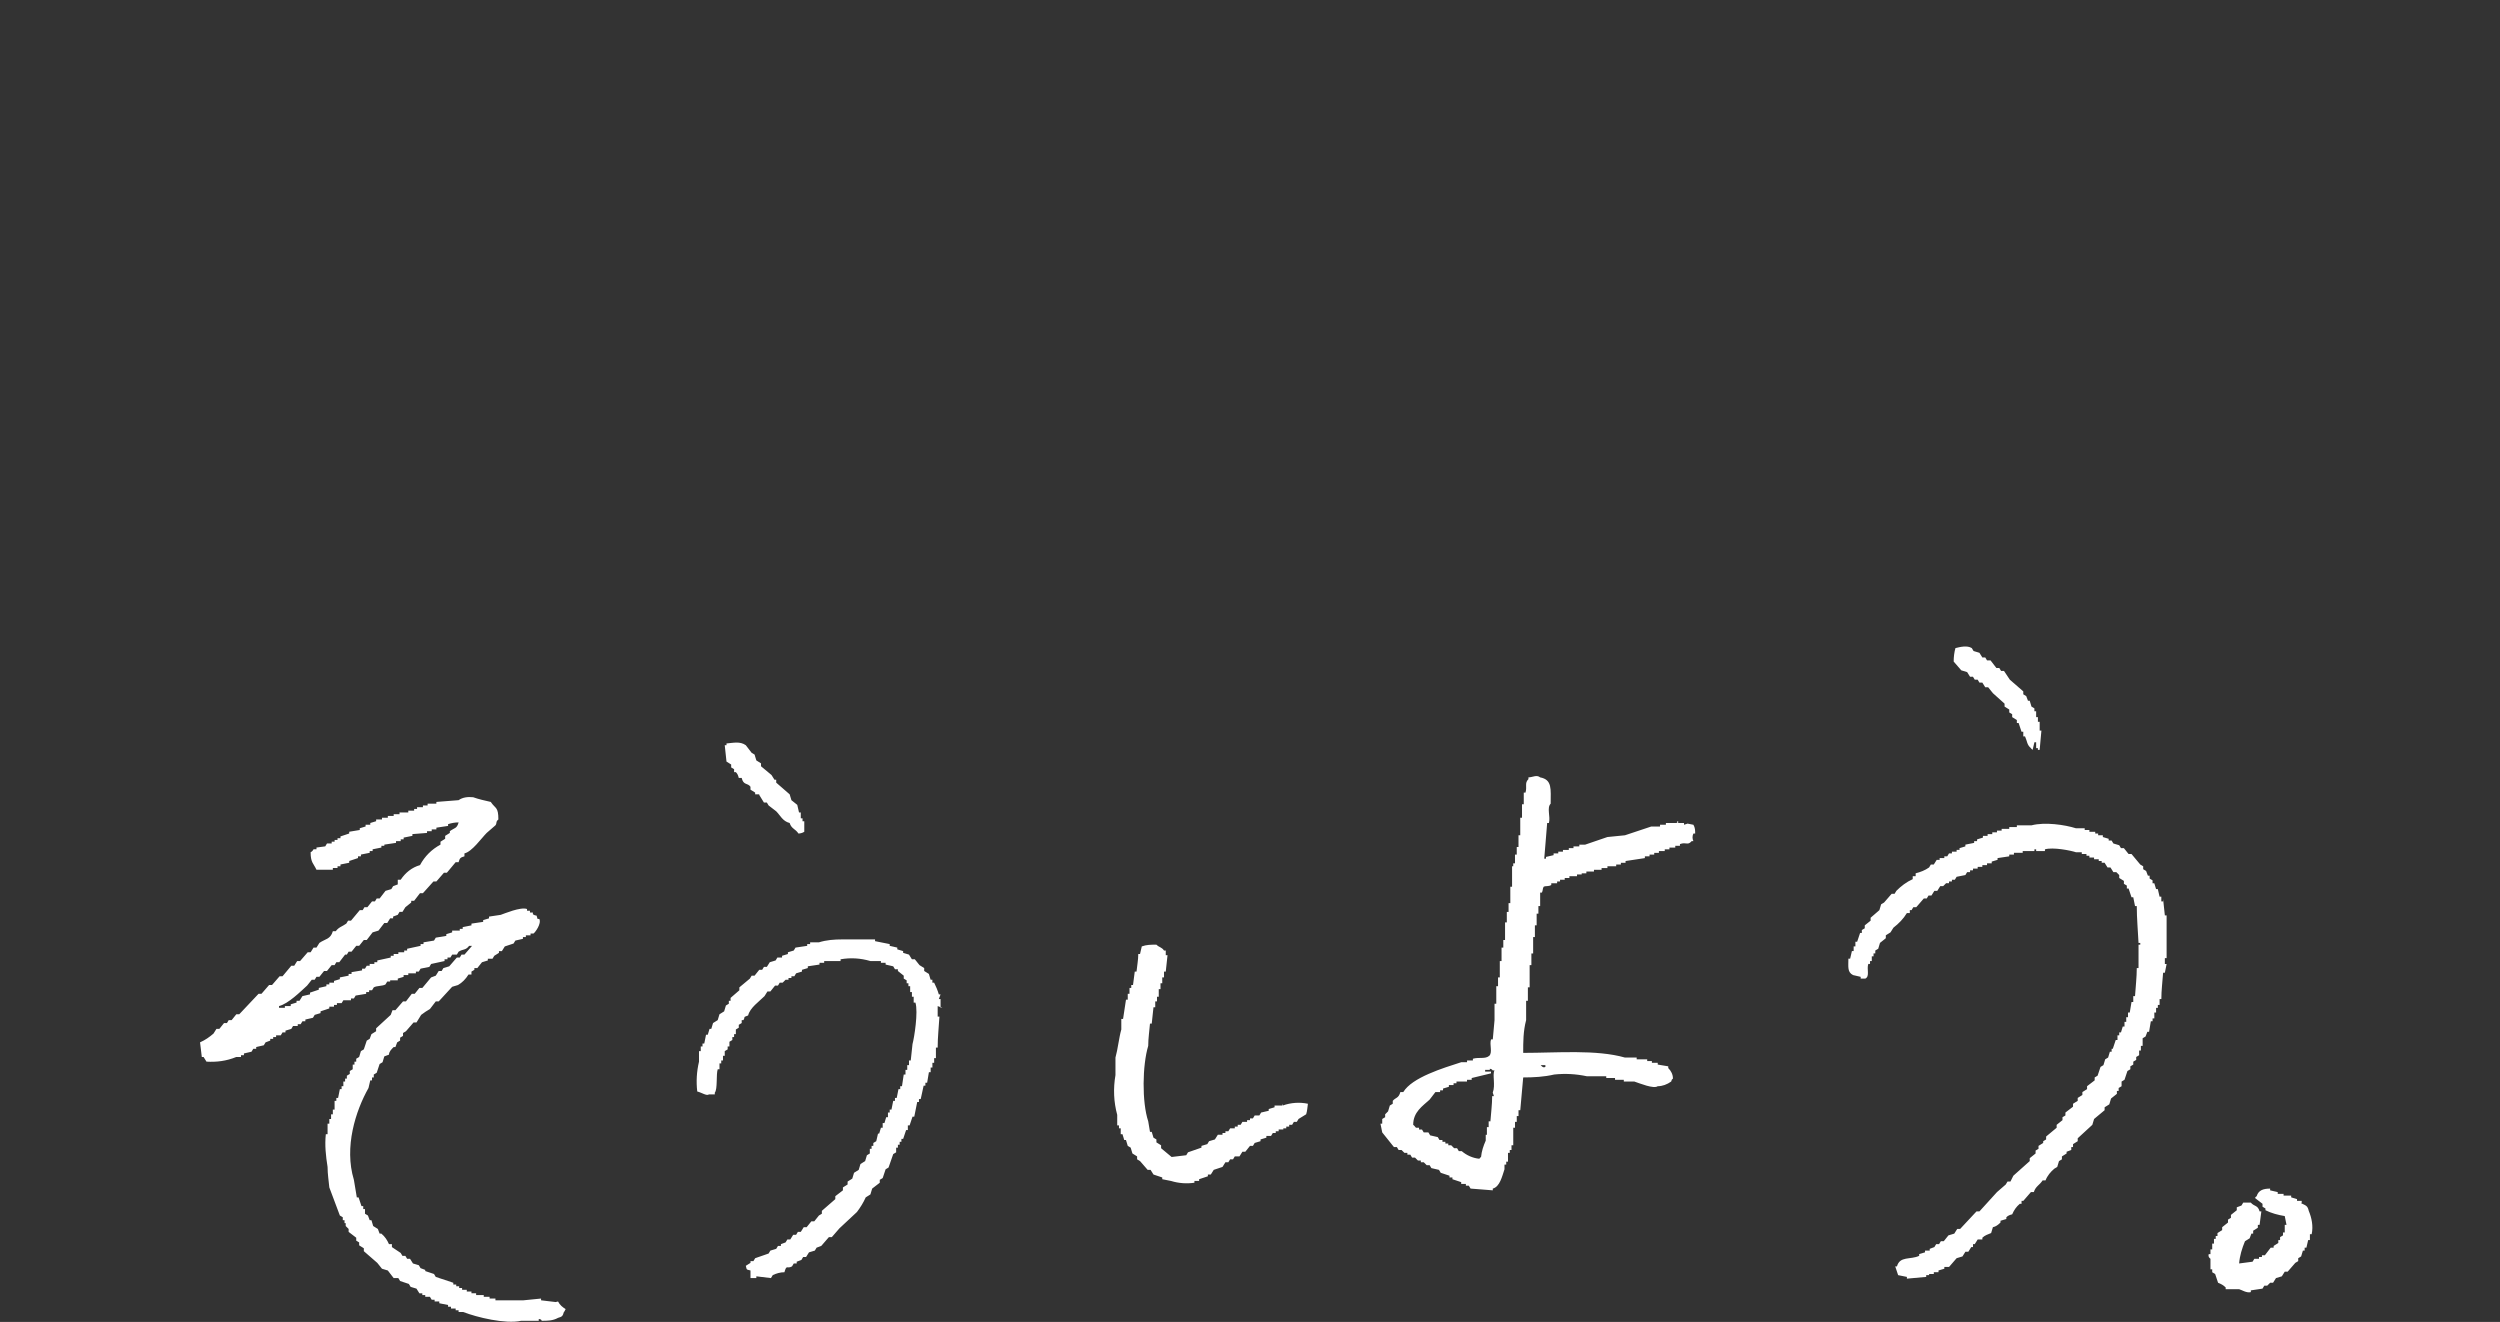 <?xml version="1.0" encoding="UTF-8"?>
<svg id="_レイヤー_1" xmlns="http://www.w3.org/2000/svg" version="1.1" viewBox="0 0 427.4 226">
  <rect x="0" y="0" width="427.4" height="226" fill="#333333" stroke="none"/>
  <!-- Generator: Adobe Illustrator 29.2.1, SVG Export Plug-In . SVG Version: 2.1.0 Build 116)  -->
  <defs>
    <style>
      .st0 {
        fill: none;
      }

      .st1 {
        fill: #fff;
        fill-rule: evenodd;
      }
    </style>
  </defs>
  <path id="txt_maincopy06" class="st1" d="M339.7,112.9l-.3-.5h-.5l-.5-.8-1-.3-.3-.5c-.8-.5-2-.2-2.8,0-.2.7-.3,1.5-.3,2.3l1.3,1.5,1,.3.5.8h.5l.3.5h.5l.3.5h.5l.5.8h.5l.8,1,2,1.8v.5l.8.5v.5l.5.3v.5l.8.5v.5h.3l.5,1.5h.3v.8h.3c.4.9.3,1.4,1,2,.2.3,0,0,.3.3l.3-1.3h.3v1h.3v.3h.3l.3-3.3h-.3v-1.5h-.3v-.8h-.3v-1h-.3v-.5l-.5-.3-.3-1h-.3l-.3-.8-.5-.3v-.5l-2.3-2-1-1.5h-.5l-.3-.5h-.5l-1-1.3h-.6ZM129.8,135.9l.8,1.3h.5l.3.5,1.3,1c.7.7,1.1,1.7,2.3,2,.3,1,1,1,1.5,1.8.3,0,.7-.1,1-.3v-1.8h-.3v-.5h-.3v-1h-.3l-.3-1.3-1-.8-.3-1-2.3-2v-.5h-.3l-.5-.8-1.8-1.5v-.5l-.8-.5-.3-1-.5-.3-1-1.3c-1-.7-2.1-.4-3.3-.3v.3h-.3l.3,2.8.8.5v.5l.5.3v.5h.3c.3.3.4.6.5,1h.5c.3,1.3,1,.8,1.5,1.5v.5l.8.5v.3h.7ZM287.9,141v-.3h-1v-.3c-.4,0,.1.2-.3.3h-1.8v.3h-1v.3h-1.5l-4.5,1.5-3,.3c-1.1.4-2.7.9-3.8,1.3h-1v.3h-1v.3h-.8v.3h-1v.3h-.8v.3h-.8v.3l-1.3.3v.3h-.3c.2-2,.3-4,.5-6.1h.3c.3-1.1-.4-2.6.3-3.3,0-2.5.3-4.1-1.8-4.5-.6-.5-1.3,0-2,0v.3c-.7.7-.2,1.2-.5,2.3h-.3v2h-.3v2.3h-.3v3h-.3v2h-.3v1.3h-.3v1.5h-.3v.5h-.2v3.5h-.3v2.8h-.3v1.5h-.3v1.8h-.3v3h-.3v1.3h-.3v2.3h-.3v2.8h-.3v1.5h-.3v3h-.3v2.8l-.3,3.3h-.3c-.3.9.3,2.2-.3,2.8-.7.6-1.7.2-2.8.5v.3h-1v.3h-1c-3.1,1-8.4,2.6-9.9,5.1h-.5c-.3,1.1-.8.9-1.3,1.5v.5l-.5.3-.3,1-.5.5v.5l-.5.3v.8h-.3l.3,1.5,2,2.5h.5l.3.5h.5l.5.5h.5v.3h.5l.3.5h.5l.5.5h.5v.3h.5l.5.5h.5l.3.5,1.3.3.3.5,1.5.5v.3h.5v.3l1.5.5v.3h.8v.3h.5l.3.5,3.8.3v-.3c1.2-.3,1.6-2.1,2-3.3v-.8h.3v-.5h.3v-1.5h.3v-.5h.3v-.8h.3v-3h.3v-1h.3v-1h.3v-1h.3c.2-1.9.3-3.7.5-5.6,1.8,0,3.6-.1,5.3-.5,1.9-.2,3.7-.1,5.6.3h3.3v.3h1.5v.3h1.5v.3h1.8c.9.3,3.3,1.3,4,.8.8,0,1.6-.3,2.3-.8.2-.5,0-.2.3-.5,0-.7-.3-1.3-.8-1.8v-.3l-1.8-.3v-.3h-1v-.3h-.8v-.3h-1.8v-.3h-2c-4.9-1.4-11.6-.8-17.4-.8,0-1.9,0-3.7.5-5.6v-3.3h.3v-2.3h.3v-3.8h.3v-2h.3v-2.8h.3v-2h.3v-2h.3v-1.3h.3v-2.3h.3c.2-.4.1-.7.3-1,.4-.2.8,0,1.3-.3v-.3h1v-.3h.5v-.3h.8v-.3h.8v-.3h1.3v-.3h.8v-.2h.8v-.3h1.3v-.3h1.3v-.3h1v-.3h1.5v-.3h.8v-.3h.8v-.3l3.3-.5v-.3h.8v-.3h.8v-.3h.8v-.3h1v-.3h.8v-.3h1v-.3h.8v-.3c1.1-.4,1.3.3,2-.5h.3c-.2-.4-.2-.9,0-1.3h.3c0-.5,0-1-.3-1.5l-1-.2-.6.2ZM255.4,187.4h-.3c0,1.4-.2,2.9-.3,4.3h-.3v1h-.3v1.3h-.2v1c-.4.9-.7,1.8-.8,2.8-.3.2,0,0-.3.3-1.1-.1-2.2-.6-3-1.3h-.5l-.3-.5h-.5l-.5-.5h-.5v-.3h-.5v-.3h-.5v-.3h-.5l-.3-.5-1.3-.3-.3-.5h-.8l-.3-.5h-.5v-.3h-.5c-.1,0-.2-.3-.5-.5,0-2.2,1.6-3.2,2.8-4.3l1-1.3h.8v-.3h.5v-.3l1-.3v-.3h.8v-.3h.5v-.3h1.8v-.3h.8v-.3l3.3-.8v-.3h-1v-.3h.8v-.2c.5.2.2,0,.5.3h.3c-.4.7.2,2.5-.3,3.8M264.2,182.1v.3c-.4.2-.6-.1-.8-.3h.8ZM95,222.6l-2.5-.3v-.3l-3,.3h-4.8v-.3h-1v-.3h-1v-.3h-1.3v-.3h-.8v-.3h-.8v-.3h-.8v-.3h-.5v-.3h-.5v-.3h-.5v-.3l-3-1-.3-.5-1.5-.5v-.2l-.8-.3-.3-.5-1-.3-.5-.8h-.5l-.3-.5h-.5l-.3-.5-1.5-1v-.5h-.5c-.3-.7-.7-1.3-1.3-1.8h-.3l-.3-.8-.8-.5-.3-1h-.3l-.3-.8-.5-.3v-.8h-.3v-.5h-.3l-.5-1.5h-.3l-.5-3c-1.7-5.6.3-11.8,2.5-15.7l.3-1.3h.3v-.5h.3v-.5l.5-.3.5-1.5.5-.3.3-1,.8-.3c0-.5.4-.9.8-1.3h.3l.3-.8.5-.3v-.5l.5-.3v-.5l.5-.3,1.3-1.5h.5l.8-1.3c.5-.4,1-.7,1.5-1l1-1.3h.5l2.3-2.5,1-.3c.7-.4,1.3-1,1.8-1.8h.5v-.5l.5-.3v-.3h.5l.8-1,1-.3v-.3h.8l.3-.5.8-.5v-.3h.5l.5-.8,1.5-.5.3-.5,1.3-.3v-.3h.5v-.3h.8v-.3h.5c.3-.2,1.4-1.7,1-2.5h-.3c-.3-1,0-.3-.8-.8v-.3h-.5v-.3h-.5v-.3c-1.1-.4-3.9.8-4.5,1l-2,.3v.3l-1,.3v.3l-2,.3v.3l-1.5.3v.3h-.5v.3h-1.3v.3l-1,.3v.3l-1.8.3-.3.5-1.8.3v.3h-.5v.3l-2.3.5v.3h-.5v.3h-1v.3h-.8v.3h-.5v.3l-2.3.5v.3h-.5v.3h-.8v.3h-.5l-.3.5h-.5v.3l-1.8.3v.3h-.5v.3l-1.5.3v.3l-1,.3v.3h-.8v.3h-.5v.3l-1.3.3v.3l-1.5.5v.3l-1.3.3-.5.8h-.5v.3l-1,.3v.3h-1v.3h-1v-.3c1.6-.4,3.7-2.5,4.8-3.5l.8-1h.5l.3-.5h.5l.8-1h.5l.8-1h.5l.3-.5h.5l1-1.3h.3l.3-.5h.5l.8-1h.5l.8-1h.5l1-1.3,1-.3,1-1.3h.5l.5-.8h.5v-.3l.8-.3.3-.5h.5l.5-.8,1-.8v-.3h.5l1-1.3h.5l1.8-2h.5l1.3-1.5h.5l1.5-1.8h.5c.2-.7.3-.8,1-1v-.5c1.3-.3,2.9-2.6,3.8-3.5l1.5-1.3c.3-.4,0-.6.5-1,0-2.2-.5-1.8-1.3-3-.9-.2-2.2-.5-3-.8-.9-.1-1.8,0-2.5.5l-3.8.3v.3h-1.5v.3h-.8v.3h-1v.3h-.5v.3h-1v.3h-1.5v.3h-1v.3h-1v.3h-1v.3h-1v.3l-1,.3v.3h-.8v.3l-1,.3v.3l-1.8.3v.3l-1.5.5v.3h-.5v.3h-.5v.3h-.5v.3h-.8l-.3.5-1.5.2v.3h-.5c0,0-.2.4-.5.5,0,1.8.5,1.9,1,3h2.8v-.3h.8v-.3h.5v-.3l1.5-.3v-.3l1.5-.5v-.3h.5v-.3l1.5-.3v-.3h.5v-.3l1.5-.3v-.3h.5v-.2l2-.3v-.3h.8v-.3h.5v-.3l1.5-.3v-.3l2.5-.2v-.3h.8v-.3h.8v-.3l2-.3v-.3c.6-.2,1.2-.3,1.8-.3-.3,1.1-.7.9-1.5,1.5v.3l-.8.5v.5l-.8.5v.5c-1.5.8-2.7,2-3.5,3.5-1.4.4-2.5,1.3-3.3,2.5h-.5v.8l-.8.3-.3.5-1,.3-1,1.3h-.5l-.3.5h-.5l-.8,1h-.5l-.3.5h-.5l-1.5,1.8h-.5l-.3.5c-.7.5-1.3.6-1.8,1.3h-.5c-.4,1.4-1.3,1.3-2.3,2l-.5.8h-.5l-.5.8h-.5l-1.3,1.5h-.5l-.5.8h-.5l-1.5,1.8h-.5l-1.3,1.5h-.5l-1.3,1.5h-.5l-3.3,3.5h-.5l-.8,1h-.5l-.3.5h-.5l-.8,1h-.5l-.5.8c-.7.6-1.4,1.1-2.3,1.5l.3,2.5h.3l.5.8c1.7.1,3.4-.1,5.1-.8h.8v-.3h.5v-.3l1.3-.3.3-.5h.5v-.3l1.3-.3.3-.5.8-.3v-.3h.5v-.3h.5v-.3h.8l.3-.5h.5v-.3l1-.3.3-.5h.8v-.3h.5l.3-.5h.5v-.3l1.3-.3.3-.5,1-.3v-.3l1.5-.5v-.3h.8v-.3h.5v-.3h.8l.3-.5h1.3v-.3h.5l.3-.5,1.8-.3v-.3h.5v-.3h.5l.3-.5c.5-.3,1.5-.2,2-.5l.3-.5h.5v-.2h1.3v-.3l1-.3v-.3h.8v-.3h1.3v-.3h.5l.3-.5,1.5-.3.3-.5,2.3-.5v-.3h.5v-.3h.5l.3-.5h.8l.3-.5c.8-.5,1.2-.2,1.8-1h.5l-1.3,1.5h-.5l-.3.5h-.5l-1.3,1.5-1,.3-.3.5h-.5l-.5.8-.8.3-1.5,1.8h-.5l-.8,1h-.5l-1,1.3h-.5l-1.3,1.5h-.5l-.3.8-2.5,2.3v.5l-.8.5-.3.8-.5.3-.5,1.5-.5.3-.3,1-.5.3v.5h-.3v.5h-.3v.8l-.5.3v.5l-.5.3v.5h-.3v.5h-.3v.8h-.3v.5h-.3l-.3,1.5h-.3v.5h-.3v1.5h-.3v.8h-.3v.8h-.3v.8h-.3v1.8h-.3c-.2,1.9,0,3.7.3,5.6,0,1.2.2,2.4.3,3.5l1.8,4.8.5.3v.5h.3v.5h.2v.5l.5.5v.5l1.3,1v.5l.5.3v.5l.8.5v.5l2.3,2,.8,1,1,.3,1,1.3h.8l.3.5,1.5.5.3.5,1,.3.5.8h.5v.3h.5v.3h.8l.3.5h.5v.3h.8v.3l1.5.3v.3h.5v.3h.8v.3h.5v.3h.8c2.3.9,7.2,2.1,9.9,1.5h3v-.3c.5,0,.5.3.5.3,1,0,1.9,0,2.8-.5.7-.2.8-.3,1-1,.3-.3,0,0,.3-.5-.5-.3-1-.7-1.3-1.3M369.8,154.1h-.3v-.8h-.3l-.3-1.3h-.3l-.3-1h-.3v-.5l-.5-.3v-.5h-.3l-.3-.8-.5-.3v-.5l-.5-.3-1.5-1.8h-.5l-.8-1h-.5l-.3-.5-1-.3-.3-.5h-.5v-.3l-1-.3v-.3h-.8v-.3h-.5v-.3h-1v-.3h-.8v-.3h-1.5c-1.9-.6-5.3-1.1-7.6-.5h-2.5v.3h-1.3v.3h-1.3v.3h-.8v.3h-.8v.3h-.8v.3h-.8v.3l-1,.3v.3h-.5v.3l-1.5.3v.3l-1,.3v.3h-.5v.3h-.8v.3h-.5l-.3.5h-.5v.3h-.8v.3h-.5l-.5.8h-.5l-.3.5c-.7.5-1.5.8-2.3,1v.5h-.5v.5c-1.1.5-2,1.2-2.8,2l-.3.5h-.5l-1.3,1.5-.5.3-.3,1-1.5,1.3v.5l-1,.8v.5l-.5.3v.5h-.3l-.5,1.5h-.3v.8h-.3v.8h-.3l-.3,1.3h-.3c0,1.4-.2,2.3.8,2.8l1.3.3v.3h.8c.8-.4.2-1.6.5-2.5h.3v-.5h.3v-.8h.3v-.5h.3v-.5l.5-.3.3-1,1-.8v-.5l.8-.5.5-.8c.9-.7,1.7-1.5,2.3-2.5h.5v-.5h.3l.3-.5h.5l1.3-1.5h.5l.3-.5h.5l.5-.8h.5l.5-.8h.5l.5-.5h.5v-.3h.5v-.3h.5l.3-.5,1.5-.3.3-.5h.5v-.3h.5v-.3h.8v-.3h.8v-.3h.8v-.3h.8v-.3l1-.3v-.3l2-.3v-.3h.8v-.3h1.5v-.3h2v-.3h.3v.3h1.5v-.3c1.4-.4,4.4.2,5.3.5h1v.3h.8v.3h.5v.3h.8v.3h.8v.3h.5v.3h.5l.5.8h.5l.5.8h.5l.5.5v.5l.8.5v.5l.5.3v.5h.3l.5,1.5h.3l.3,1.5h.3c0,2.1.2,4.2.3,6.3h.3v.3h-.3v4h-.3c0,1.6-.2,3.2-.3,4.8h-.3v1h-.3l-.3,1.8h-.3v.8h-.3v.8h-.3v.8h-.3l-.3,1h-.3v.5h-.3v.8h-.3l-.5,1.5h-.2v.5h-.3l-.3,1-.5.3-.3,1-.5.3-.5,1.5-.5.3v.5l-1.3,1v.5l-.8.5v.5l-.8.5v.5l-.8.5v.5l-1.3,1v.5l-.5.3v.5l-1,.8v.5l-1.8,1.5v.5l-.5.3v.3l-.8.5v.5l-.5.3v.5l-1,.8v.5l-2.8,2.5-.5,1h-.5l-.3.5-1.5,1.3-3,3.3h-.5l-2.8,3h-.5l-.5.8-1,.3-.8,1h-.5l-.3.5h-.5l-.3.5-.8.3v.3h-.8v.3l-1,.3v.3c-1.5.7-3.3,0-3.8,1.8h-.3l.5,1.5,1.5.3v.3l3.3-.3v-.3h.5v-.2h.8v-.3h.8v-.3l1-.3v-.3h.8l1.3-1.5,1-.3.5-.8h.5l.5-.8h.3v-.5h.3l.5-.8h.8v-.3c.4-.4,1-.6,1.5-.8l.3-1c.5-.1.9-.4,1.3-.8v-.3l1-.3v-.3c.3-.3.6-.4,1-.5.3-.7.7-1.3,1.3-1.8h.3v-.5h.3l1.3-1.5h.5c.3-1,1-1.2,1.5-2h.5c.3-.8.9-1.5,1.5-2l.5-.3.3-1,.5-.3v-.5l.8-.5v-.3l.8-.3v-.5h.3v-.5l.8-.5v-.5l2.5-2.3.3-1,1.8-1.5v-.5l.8-.5.3-1,1-.8v-.5h.3v-.5l.5-.3v-.8l.5-.3.5-1.5.5-.3v-.5l.5-.3v-.5l.5-.3v-.5l.5-.3v-.8h.3v-.8h.3v-1.3l.5-.3.3-.8h.3l.3-1.8h.3v-.5h.3v-1h.3v-.8h.3v-.5h.3v-1h.3c0-1.5.2-3,.3-4.5h.3l.3-1.5h-.3v-1h.3v-7.3h-.3l-.3-2.8M161.1,172.3h-.3v-1.5h-.3l.3-.8h-.3c-.2-.7-.5-1.4-.8-2h-.3v-.5h-.3l-.3-1-.8-.5v-.5l-.8-.5-.8-1h-.5l-.5-.8-1-.3v-.3l-1-.3v-.3l-1.3-.3v-.3l-2.5-.5v-.3h-5.6c-1.4,0-2.7.1-4,.5h-1.5v.3h-.5v.3l-2,.3-.3.5-1,.3v.3l-1,.3v.3h-.8l-.3.5-1,.3-.5.8h-.5l-.3.5h-.5l-.8,1h-.5l-.3.5-1.8,1.5v.5l-1.5,1.3v.5h-.3v.5l-.5.3-.3,1-.8.5-.3,1-.8.5-.3,1h-.3l-.3,1h-.3l-.3,1.5h-.3v.5h-.3v.8h-.3v1.8c-.4,1.7-.5,3.4-.3,5.1.8.2,1.6.8,2,.5h1v-.3c.5-.6.2-3.1.5-4h.3v-1h.3v-.5h.3v-.8h.3v-.8l.5-.3v-.5h.3v-.8l.5-.3v-.5h.3v-.5h.3v-.8l.5-.3v-.5l.5-.3v-.5h.3c.4-.7-.2-.4.8-.8.3-1.3,1.9-2.4,2.8-3.3l.5-.8h.5l.8-1h.5l.3-.5h.5l.5-.5h.5v-.3h.5v-.3h.5l.3-.5,1-.3v-.3l1-.3v-.3l2-.3v-.3h.8v-.3h2.8v-.3c1.7-.3,3.4-.2,5.1.3h1.8v.3h.8v.3l1.3.3.3.5h.5v.3l1,.8v.5l.5.3v.5h.3v.5h.3v1h.3v.8h.3v1h.3c.5,1.6-.2,6-.5,7.1l-.3,2.8h-.3v.8h-.3v.8h-.3v.8h-.3l-.3,2h-.3v.5h-.3l-.3,1.5h-.3v.5h-.3l-.3,1.5h-.3v.5h-.3v.8h-.3l-.3,1h-.3v.8h-.3l-.3,1h-.2l-.3,1.3-.5.3v.5h-.3v.5h-.3v.8l-.5.3-.3,1-.8.5-.3,1-.8.5-.3,1-.8.5v.5l-.8.5v.5l-1.3,1v.5l-2.3,2v.5l-.5.3-.8,1h-.5l-.8,1h-.5l-.5.8h-.5l-.3.5h-.5l-.5.8h-.5l-.3.5-.8.3v.3h-.5l-.3.5-1,.3-.3.5-2.3.8-.3.5h-.5v.3l-.8.5c.2.7,0,.6.8.8v1.3h1v-.3l2.5.3.3-.5c.6-.3,1.3-.5,2-.5.4-1.4.4-.5,1.3-1l.3-.5h.5v-.3l.8-.3.3-.5h.5l.5-.8,1-.3.3-.5.8-.3,1.3-1.5h.5l1.3-1.5,3-2.8c.6-.8,1.1-1.6,1.5-2.5l.8-.5.3-1,1.3-1v-.5l.5-.3.5-1.5.5-.3.8-2.3.5-.3v-.8h.3v-.5h.3v-.5h.3v-.5h.3l.5-1.5h.3v-.8h.3l.5-1.5h.3l.5-2.5h.3v-.5h.3l.5-2.3h.3v-.5h.3l.3-1.8h.3v-.8h.3v-.8h.3v-.8h.3v-1.8h.3c0-1.8.2-3.5.3-5.3h-.3v-1.8l.8.3ZM219.2,188.7v.3h-1.3v.3l-1,.3v.3l-1.3.3-.3.5h-.8l-.3.5h-.5v.3h-.5v.3h-.8l-.3.5h-.5v.3h-.5v.3h-.8l-.3.5h-.5v.3h-.5v.3h-.8l-.5.8-1,.3-.3.5-1,.3v.3l-2.3.8-.3.5-2.5.3-1.8-1.5v-.5l-.8-.5v-.5l-.5-.3-.3-1h-.3l-.3-1.8c-1.1-3.3-1-9.6,0-12.9,0-1.3.2-2.5.3-3.8h.3l.3-2.8h.3v-1h.3v-.8h.3v-1.3h.3v-1h.3v-1h.3v-1h.3l.3-2.8h-.3v-.8h-.3c-.4-.6-.8-.5-1.3-1-.9,0-1.7,0-2.5.3l-.3,1.3h-.3c0,1-.2,2-.3,3h-.3l-.3,2.3h-.3v.5h-.3v1h-.3v1h-.3l-.5,3.3h-.3v1.8c-.4,1.4-.6,3.4-1,4.8v3c-.4,2.3-.3,4.6.3,6.8v1.8h.3v.5h.3v1h.3l.3,1h.3l.3,1,.5.3.3,1,.8.5v.5l.5.3,1.3,1.5h.5l.5.8,1.5.5v.3l1.5.3c1.3.4,2.7.5,4,.3v-.3h.8v-.3l1.5-.5v-.3h.5l.5-.8,1.5-.5.5-.8h.5l.3-.5h.5l.3-.5h.8l.5-.8h.5l.8-1h.5l.3-.5,1-.3v-.3l1-.3v-.3h.8l.3-.5h.5v-.3h.5v-.3h.8v-.2h.5v-.3h.5v-.3h.5l.3-.5h.5l.3-.5,1.3-.8c.2-.6.2-1.2.3-1.8-1.4-.3-2.9-.2-4.3.3M393.5,205.6v-.3h-.8v-.3l-1-.3v-.3h-1.3v-.3h-1v-.3l-1.3-.3v-.3c-1.2,0-2,.3-2.3,1.3-.3.2,0,0-.3.3l1.3,1v.5l.5.3v.3c1,.5,2.1.8,3.3,1l.3,1.5h-.3v1.3h-.3v.5l-.5.3v.5h-.3v.5l-.8.5v.3h-.5l-1,1.3h-.5v.3h-.5v.3h-.8l-.3.5-2.3.3c.1-1.3.5-2.6,1-3.8l.8-.5.3-.8h.3v-.5l.8-.5v-.5h.3l.3-2.3h-.3c-.3-1.1-.9-.8-1.5-1.5h-1.3l-.3.5-.8.3v.5l-1,.8v.5l-.5.3v.5l-1,.8v.5l-.8.5v.5h-.3v.5h-.3v.8h-.3v1h-.3v.8h-.3c-.1.3,0,.6.3.8v1.8h.3v.5l.5.3.5,1.5c.5.2.9.4,1.3.8v.3h2.3c.4.1,1.3.7,2,.5v-.3l2-.3.3-.5h.5l.5-.5h.5l.5-.8,1-.3.5-.8h.5l1.3-1.5.5-.3v-.5l.5-.3.3-1h.3v-.5h.3l.3-1.3h.3v-1h.3c.3-1.4,0-2.8-.5-4-.2-.9-.5-.9-1.3-1.3"/>
  <rect class="st0" width="427" height="224"/>
</svg>